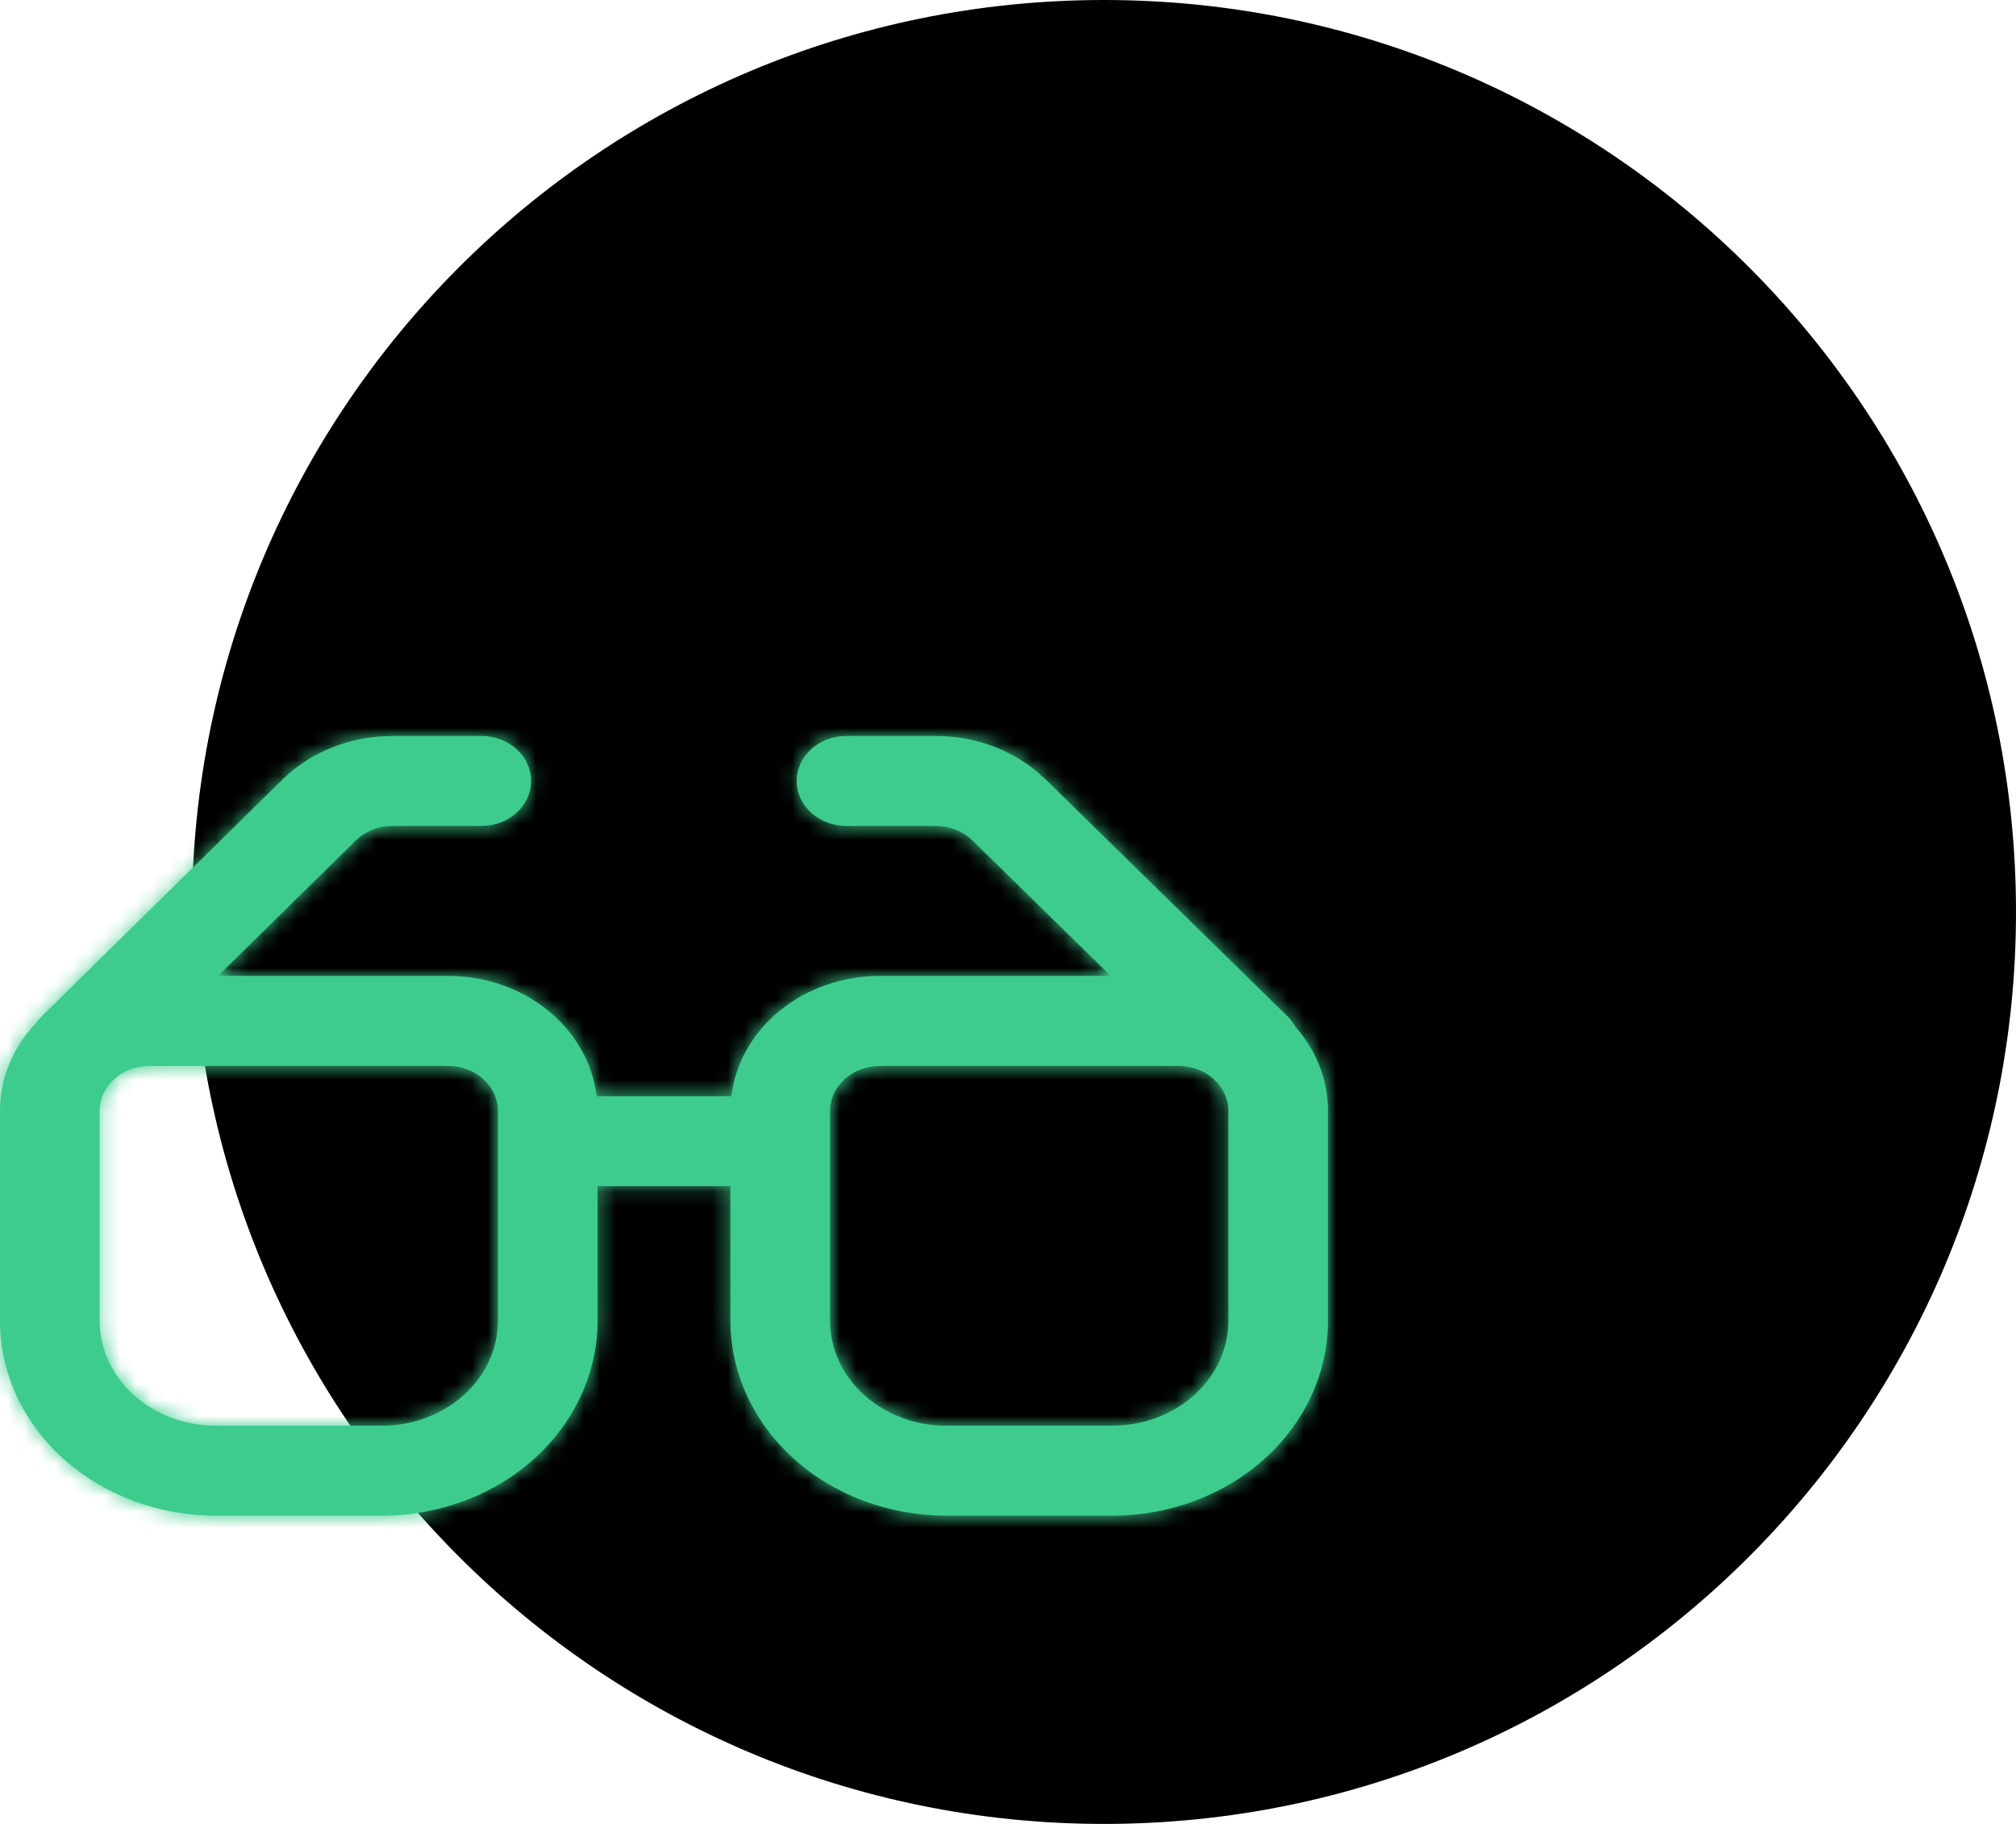 <svg width="126" height="114" viewBox="0 0 126 114" fill="none" xmlns="http://www.w3.org/2000/svg">
<path d="M69 114C100.48 114 126 88.48 126 57C126 25.52 100.48 0 69 0C37.52 0 12 25.52 12 57C12 88.48 37.52 114 69 114Z" fill="black"/>
<mask id="path-2-inside-1" fill="white">
<path d="M24.524 46H30.085C30.873 46 31.633 46.271 32.209 46.757C32.785 47.244 33.136 47.91 33.189 48.621C33.243 49.332 32.996 50.035 32.498 50.587C32.001 51.14 31.29 51.502 30.508 51.599L30.089 51.625H24.526C23.803 51.625 23.104 51.852 22.546 52.266L22.235 52.534L13.627 60.996L28.012 60.998C30.312 60.998 32.531 61.765 34.244 63.152C35.957 64.54 37.043 66.449 37.294 68.515H45.708C45.959 66.449 47.046 64.539 48.759 63.152C50.472 61.765 52.692 60.998 54.992 60.998L69.423 60.996L60.778 52.531C60.289 52.052 59.632 51.741 58.918 51.651L58.487 51.625H52.901C52.112 51.624 51.353 51.353 50.778 50.867C50.202 50.38 49.852 49.714 49.798 49.003C49.745 48.292 49.992 47.59 50.489 47.037C50.987 46.485 51.698 46.123 52.479 46.026L52.903 46H58.487C60.824 46 63.077 46.792 64.799 48.22L65.349 48.715L80.464 63.518C80.672 63.722 80.842 63.947 80.971 64.184C82.24 65.626 83 67.45 83 69.436V82.547C83 85.78 81.579 88.88 79.049 91.165C76.52 93.451 73.089 94.735 69.512 94.735H59.141C55.563 94.735 52.132 93.451 49.603 91.165C47.073 88.88 45.652 85.78 45.652 82.547L45.648 74.14H37.344L37.348 82.547C37.348 85.78 35.927 88.88 33.397 91.165C30.868 93.451 27.437 94.735 23.86 94.735H13.488C9.911 94.735 6.48 93.451 3.951 91.165C1.421 88.88 0 85.78 0 82.547V69.438C0 67.332 0.855 65.406 2.266 63.927L2.424 63.721L2.604 63.524L17.647 48.73C19.232 47.171 21.408 46.207 23.743 46.03L24.524 46.002H30.085H24.524V46ZM28.01 66.625H9.338C8.512 66.625 7.721 66.921 7.137 67.449C6.553 67.976 6.225 68.692 6.225 69.438V82.547C6.225 83.409 6.413 84.263 6.778 85.059C7.143 85.855 7.678 86.579 8.353 87.188C9.027 87.797 9.828 88.281 10.709 88.611C11.59 88.94 12.534 89.11 13.488 89.11H23.86C25.786 89.11 27.633 88.419 28.995 87.188C30.357 85.957 31.122 84.288 31.122 82.547V69.438C31.122 68.692 30.794 67.976 30.211 67.449C29.627 66.921 28.835 66.625 28.01 66.625V66.625ZM73.662 66.625H54.99C54.165 66.625 53.373 66.921 52.789 67.449C52.206 67.976 51.878 68.692 51.878 69.438V82.547C51.878 83.409 52.066 84.263 52.43 85.059C52.795 85.855 53.33 86.579 54.005 87.188C54.679 87.797 55.48 88.281 56.361 88.611C57.242 88.94 58.187 89.11 59.141 89.11H69.512C71.438 89.11 73.285 88.419 74.647 87.188C76.01 85.957 76.775 84.288 76.775 82.547V69.438C76.775 68.692 76.447 67.976 75.863 67.449C75.279 66.921 74.488 66.625 73.662 66.625V66.625Z"/>
</mask>
<path d="M24.524 46H30.085C30.873 46 31.633 46.271 32.209 46.757C32.785 47.244 33.136 47.91 33.189 48.621C33.243 49.332 32.996 50.035 32.498 50.587C32.001 51.14 31.29 51.502 30.508 51.599L30.089 51.625H24.526C23.803 51.625 23.104 51.852 22.546 52.266L22.235 52.534L13.627 60.996L28.012 60.998C30.312 60.998 32.531 61.765 34.244 63.152C35.957 64.54 37.043 66.449 37.294 68.515H45.708C45.959 66.449 47.046 64.539 48.759 63.152C50.472 61.765 52.692 60.998 54.992 60.998L69.423 60.996L60.778 52.531C60.289 52.052 59.632 51.741 58.918 51.651L58.487 51.625H52.901C52.112 51.624 51.353 51.353 50.778 50.867C50.202 50.38 49.852 49.714 49.798 49.003C49.745 48.292 49.992 47.59 50.489 47.037C50.987 46.485 51.698 46.123 52.479 46.026L52.903 46H58.487C60.824 46 63.077 46.792 64.799 48.22L65.349 48.715L80.464 63.518C80.672 63.722 80.842 63.947 80.971 64.184C82.24 65.626 83 67.45 83 69.436V82.547C83 85.78 81.579 88.88 79.049 91.165C76.52 93.451 73.089 94.735 69.512 94.735H59.141C55.563 94.735 52.132 93.451 49.603 91.165C47.073 88.88 45.652 85.78 45.652 82.547L45.648 74.14H37.344L37.348 82.547C37.348 85.78 35.927 88.88 33.397 91.165C30.868 93.451 27.437 94.735 23.86 94.735H13.488C9.911 94.735 6.48 93.451 3.951 91.165C1.421 88.88 0 85.78 0 82.547V69.438C0 67.332 0.855 65.406 2.266 63.927L2.424 63.721L2.604 63.524L17.647 48.73C19.232 47.171 21.408 46.207 23.743 46.03L24.524 46.002H30.085H24.524V46ZM28.01 66.625H9.338C8.512 66.625 7.721 66.921 7.137 67.449C6.553 67.976 6.225 68.692 6.225 69.438V82.547C6.225 83.409 6.413 84.263 6.778 85.059C7.143 85.855 7.678 86.579 8.353 87.188C9.027 87.797 9.828 88.281 10.709 88.611C11.59 88.94 12.534 89.11 13.488 89.11H23.86C25.786 89.11 27.633 88.419 28.995 87.188C30.357 85.957 31.122 84.288 31.122 82.547V69.438C31.122 68.692 30.794 67.976 30.211 67.449C29.627 66.921 28.835 66.625 28.01 66.625V66.625ZM73.662 66.625H54.99C54.165 66.625 53.373 66.921 52.789 67.449C52.206 67.976 51.878 68.692 51.878 69.438V82.547C51.878 83.409 52.066 84.263 52.43 85.059C52.795 85.855 53.33 86.579 54.005 87.188C54.679 87.797 55.48 88.281 56.361 88.611C57.242 88.94 58.187 89.11 59.141 89.11H69.512C71.438 89.11 73.285 88.419 74.647 87.188C76.01 85.957 76.775 84.288 76.775 82.547V69.438C76.775 68.692 76.447 67.976 75.863 67.449C75.279 66.921 74.488 66.625 73.662 66.625V66.625Z" fill="#3DCC8E"/>
<path d="M24.524 46V26H4.524V46H24.524ZM30.085 46L30.09 26H30.085V46ZM30.508 51.599L31.758 71.56L32.369 71.521L32.976 71.446L30.508 51.599ZM30.089 51.625V71.625H30.715L31.339 71.586L30.089 51.625ZM24.526 51.625L24.519 71.625H24.526V51.625ZM22.546 52.266L10.608 36.22L10.035 36.647L9.493 37.113L22.546 52.266ZM22.235 52.534L9.182 37.381L8.683 37.811L8.214 38.272L22.235 52.534ZM13.627 60.996L-0.394 46.734L-35.239 80.99L13.625 80.996L13.627 60.996ZM28.012 60.998L28.009 80.998L28.011 80.998L28.012 60.998ZM37.294 68.515L17.44 70.927L19.576 88.515H37.294V68.515ZM45.708 68.515V88.515H63.426L65.562 70.927L45.708 68.515ZM54.992 60.998L54.989 80.998L54.995 80.998L54.992 60.998ZM69.423 60.996L69.425 80.996L118.425 80.99L83.416 46.707L69.423 60.996ZM60.778 52.531L46.778 66.813L46.785 66.82L60.778 52.531ZM58.918 51.651L61.416 31.808L60.776 31.727L60.133 31.688L58.918 51.651ZM58.487 51.625L59.701 31.662L59.094 31.625H58.487V51.625ZM52.901 51.625L52.883 71.625L52.892 71.625H52.901V51.625ZM52.479 46.026L51.242 26.065L50.625 26.103L50.012 26.179L52.479 46.026ZM52.903 46V26H52.283L51.665 26.038L52.903 46ZM58.487 46L58.487 26H58.487V46ZM64.799 48.22L78.18 33.355L77.877 33.083L77.563 32.822L64.799 48.22ZM65.349 48.715L79.343 34.426L79.043 34.132L78.73 33.85L65.349 48.715ZM80.464 63.518L94.498 49.269L94.478 49.249L94.458 49.229L80.464 63.518ZM80.971 64.184L63.406 73.749L64.479 75.719L65.962 77.403L80.971 64.184ZM83 82.547H103H83ZM69.512 94.735L69.512 114.735L69.512 94.735ZM59.141 94.735V114.735V94.735ZM45.652 82.547L65.652 82.547L65.652 82.538L45.652 82.547ZM45.648 74.14L65.648 74.13L65.638 54.14H45.648V74.14ZM37.344 74.14V54.14H17.334L17.344 74.15L37.344 74.14ZM37.348 82.547L57.348 82.547L57.348 82.538L37.348 82.547ZM23.86 94.735L23.86 114.735L23.86 94.735ZM13.488 94.735V114.735V94.735ZM0 82.547L-20 82.547L0 82.547ZM2.266 63.927L16.738 77.731L17.491 76.942L18.154 76.075L2.266 63.927ZM2.424 63.721L-12.317 50.203L-12.921 50.862L-13.464 51.572L2.424 63.721ZM2.604 63.524L-11.419 49.264L-11.787 49.626L-12.136 50.007L2.604 63.524ZM17.647 48.73L31.671 62.989L31.672 62.988L17.647 48.73ZM23.743 46.03L23.023 26.043L22.627 26.057L22.233 26.087L23.743 46.03ZM24.524 46.002V26.002H24.163L23.803 26.015L24.524 46.002ZM24.524 46.002H4.524V66.002H24.524V46.002ZM13.488 89.11L13.488 69.11L13.488 89.11ZM23.86 89.11V69.11V89.11ZM31.122 82.547L11.122 82.547L31.122 82.547ZM31.122 69.438L51.122 69.438L31.122 69.438ZM59.141 89.11L59.141 69.11L59.141 89.11ZM69.512 89.11V69.11V89.11ZM24.524 66H30.085V26H24.524V66ZM30.079 66C26.382 65.999 22.514 64.746 19.307 62.04L45.11 31.475C40.752 27.795 35.365 26.002 30.09 26L30.079 66ZM19.307 62.04C16.048 59.288 13.622 55.103 13.246 50.129L53.132 47.113C52.649 40.717 49.523 35.2 45.11 31.475L19.307 62.04ZM13.246 50.129C12.868 45.132 14.654 40.516 17.635 37.205L47.362 63.969C51.338 59.553 53.618 53.532 53.132 47.113L13.246 50.129ZM17.635 37.205C20.556 33.961 24.35 32.21 28.041 31.752L32.976 71.446C38.229 70.793 43.446 68.319 47.362 63.969L17.635 37.205ZM29.258 31.638L28.839 31.664L31.339 71.586L31.758 71.56L29.258 31.638ZM30.089 31.625H24.526V71.625H30.089V31.625ZM24.532 31.625C19.688 31.623 14.761 33.13 10.608 36.22L34.484 68.313C31.446 70.572 27.919 71.626 24.519 71.625L24.532 31.625ZM9.493 37.113L9.182 37.381L35.288 67.688L35.599 67.419L9.493 37.113ZM8.214 38.272L-0.394 46.734L27.648 75.258L36.256 66.797L8.214 38.272ZM13.625 80.996L28.009 80.998L28.014 40.998L13.63 40.996L13.625 80.996ZM28.011 80.998C25.945 80.998 23.669 80.325 21.657 78.695L46.831 47.61C41.393 43.206 34.679 40.998 28.012 40.998L28.011 80.998ZM21.657 78.695C19.598 77.028 17.855 74.342 17.44 70.927L57.148 66.103C56.231 58.556 52.315 52.051 46.831 47.61L21.657 78.695ZM37.294 88.515H45.708V48.515H37.294V88.515ZM65.562 70.927C65.147 74.343 63.403 77.028 61.344 78.696L36.174 47.608C30.688 52.049 26.771 58.555 25.854 66.103L65.562 70.927ZM61.344 78.696C59.331 80.325 57.055 80.999 54.989 80.998L54.996 40.998C48.328 40.997 41.613 43.204 36.174 47.608L61.344 78.696ZM54.995 80.998L69.425 80.996L69.42 40.996L54.99 40.998L54.995 80.998ZM83.416 46.707L74.771 38.241L46.785 66.82L55.429 75.286L83.416 46.707ZM74.778 38.248C70.997 34.542 66.228 32.413 61.416 31.808L56.421 71.495C53.036 71.069 49.581 69.561 46.778 66.813L74.778 38.248ZM60.133 31.688L59.701 31.662L57.273 71.588L57.704 71.614L60.133 31.688ZM58.487 31.625H52.901V71.625H58.487V31.625ZM52.918 31.625C56.615 31.628 60.482 32.883 63.687 35.591L37.868 66.143C42.225 69.824 47.609 71.62 52.883 71.625L52.918 31.625ZM63.687 35.591C66.945 38.344 69.368 42.53 69.742 47.503L29.855 50.504C30.336 56.898 33.459 62.416 37.868 66.143L63.687 35.591ZM69.742 47.503C70.118 52.499 68.331 57.112 65.35 60.422L35.628 33.653C31.652 38.067 29.372 44.086 29.855 50.504L69.742 47.503ZM65.35 60.422C62.43 63.665 58.636 65.415 54.947 65.874L50.012 26.179C44.76 26.832 39.544 29.305 35.628 33.653L65.35 60.422ZM53.717 65.988L54.141 65.962L51.665 26.038L51.242 26.065L53.717 65.988ZM52.903 66H58.487V26H52.903V66ZM58.487 66C56.39 66 54.072 65.306 52.036 63.618L77.563 32.822C72.082 28.279 65.259 26 58.487 26L58.487 66ZM51.419 63.085L51.968 63.58L78.73 33.85L78.18 33.355L51.419 63.085ZM51.355 63.004L66.47 77.807L94.458 49.229L79.343 34.426L51.355 63.004ZM66.43 77.767C65.31 76.664 64.265 75.327 63.406 73.749L98.535 54.619C97.418 52.568 96.033 50.781 94.498 49.269L66.43 77.767ZM65.962 77.403C64.291 75.506 63 72.719 63 69.436H103C103 62.181 100.19 55.745 95.979 50.965L65.962 77.403ZM63 69.436V82.547H103V69.436H63ZM63 82.547C63 79.783 64.233 77.598 65.641 76.326L92.458 106.005C98.925 100.162 103 91.776 103 82.547L63 82.547ZM65.641 76.326C66.981 75.115 68.403 74.735 69.512 74.735L69.512 114.735C77.776 114.735 86.058 111.787 92.458 106.005L65.641 76.326ZM69.512 74.735H59.141V114.735H69.512V74.735ZM59.141 74.735C60.25 74.735 61.671 75.115 63.011 76.326L36.194 106.005C42.594 111.787 50.877 114.735 59.141 114.735L59.141 74.735ZM63.011 76.326C64.419 77.598 65.652 79.783 65.652 82.547L25.652 82.547C25.652 91.776 29.728 100.162 36.194 106.005L63.011 76.326ZM65.652 82.538L65.648 74.13L25.648 74.15L25.652 82.557L65.652 82.538ZM45.648 54.14H37.344V94.14H45.648V54.14ZM17.344 74.15L17.348 82.557L57.348 82.538L57.344 74.13L17.344 74.15ZM17.348 82.547C17.348 79.783 18.581 77.598 19.989 76.326L46.806 106.005C53.272 100.162 57.348 91.776 57.348 82.547L17.348 82.547ZM19.989 76.326C21.329 75.115 22.75 74.735 23.86 74.735L23.86 114.735C32.123 114.735 40.406 111.787 46.806 106.005L19.989 76.326ZM23.86 74.735H13.488V114.735H23.86V74.735ZM13.488 74.735C14.598 74.735 16.019 75.115 17.359 76.326L-9.458 106.005C-3.058 111.787 5.224 114.735 13.488 114.735L13.488 74.735ZM17.359 76.326C18.767 77.598 20 79.783 20 82.547L-20 82.547C-20 91.776 -15.925 100.162 -9.458 106.005L17.359 76.326ZM20 82.547V69.438H-20V82.547H20ZM20 69.438C20 72.936 18.542 75.84 16.738 77.731L-12.206 50.123C-16.832 54.972 -20 61.727 -20 69.438H20ZM18.154 76.075L18.311 75.869L-13.464 51.572L-13.622 51.779L18.154 76.075ZM17.164 77.238L17.345 77.041L-12.136 50.007L-12.317 50.203L17.164 77.238ZM16.628 77.783L31.671 62.989L3.623 34.471L-11.419 49.264L16.628 77.783ZM31.672 62.988C29.699 64.929 27.359 65.813 25.254 65.973L22.233 26.087C15.457 26.6 8.765 29.412 3.622 34.472L31.672 62.988ZM24.464 66.017L25.244 65.989L23.803 26.015L23.023 26.043L24.464 66.017ZM24.524 66.002H30.085V26.002H24.524V66.002ZM30.085 26.002H24.524V66.002H30.085V26.002ZM44.524 46.002V46H4.524V46.002H44.524ZM28.01 46.625H9.338V86.625H28.01V46.625ZM9.338 46.625C3.826 46.625 -1.818 48.585 -6.272 52.609L20.546 82.288C17.259 85.258 13.199 86.625 9.338 86.625V46.625ZM-6.272 52.609C-10.792 56.694 -13.775 62.695 -13.775 69.438H26.225C26.225 74.688 23.899 79.258 20.546 82.288L-6.272 52.609ZM-13.775 69.438V82.547H26.225V69.438H-13.775ZM-13.775 82.547C-13.775 86.334 -12.946 90.026 -11.402 93.393L24.959 76.725C25.772 78.499 26.225 80.485 26.225 82.547H-13.775ZM-11.402 93.393C-9.862 96.753 -7.669 99.667 -5.056 102.027L21.761 72.348C23.025 73.49 24.149 74.957 24.959 76.725L-11.402 93.393ZM-5.056 102.027C-2.447 104.385 0.543 106.161 3.698 107.342L17.719 69.879C19.113 70.401 20.501 71.21 21.761 72.348L-5.056 102.027ZM3.698 107.342C6.853 108.522 10.174 109.11 13.488 109.11L13.488 69.11C14.895 69.11 16.327 69.358 17.719 69.879L3.698 107.342ZM13.488 109.11H23.86V69.11H13.488V109.11ZM23.86 109.11C30.472 109.11 37.172 106.755 42.404 102.027L15.587 72.348C18.095 70.082 21.099 69.11 23.86 69.11L23.86 109.11ZM42.404 102.027C47.703 97.239 51.122 90.284 51.122 82.547L11.122 82.547C11.122 78.291 13.011 74.675 15.587 72.348L42.404 102.027ZM51.122 82.547V69.438H11.122V82.547H51.122ZM51.122 69.438C51.122 62.695 48.14 56.694 43.619 52.609L16.802 82.288C13.449 79.258 11.122 74.688 11.122 69.438L51.122 69.438ZM43.619 52.609C39.166 48.585 33.522 46.625 28.01 46.625V86.625C24.149 86.625 20.088 85.258 16.802 82.288L43.619 52.609ZM73.662 46.625H54.99V86.625H73.662V46.625ZM54.99 46.625C49.478 46.625 43.834 48.585 39.381 52.609L66.198 82.288C62.911 85.258 58.851 86.625 54.99 86.625V46.625ZM39.381 52.609C34.86 56.694 31.878 62.695 31.878 69.438H71.878C71.878 74.688 69.551 79.258 66.198 82.288L39.381 52.609ZM31.878 69.438V82.547H71.878V69.438H31.878ZM31.878 82.547C31.878 86.334 32.706 90.026 34.25 93.393L70.611 76.725C71.425 78.499 71.878 80.485 71.878 82.547H31.878ZM34.25 93.393C35.79 96.753 37.984 99.667 40.596 102.027L67.413 72.348C68.677 73.49 69.801 74.957 70.611 76.725L34.25 93.393ZM40.596 102.027C43.205 104.385 46.195 106.161 49.351 107.342L63.372 69.879C64.765 70.401 66.153 71.21 67.413 72.348L40.596 102.027ZM49.351 107.342C52.505 108.522 55.826 109.11 59.141 109.11L59.141 69.11C60.547 69.11 61.98 69.358 63.372 69.879L49.351 107.342ZM59.141 109.11H69.512V69.11H59.141V109.11ZM69.512 109.11C76.125 109.11 82.824 106.755 88.056 102.027L61.239 72.348C63.747 70.082 66.751 69.11 69.512 69.11L69.512 109.11ZM88.056 102.027C93.355 97.239 96.775 90.284 96.775 82.547H56.775C56.775 78.291 58.664 74.675 61.239 72.348L88.056 102.027ZM96.775 82.547V69.438H56.775V82.547H96.775ZM96.775 69.438C96.775 62.695 93.792 56.694 89.272 52.609L62.455 82.288C59.101 79.258 56.775 74.688 56.775 69.438H96.775ZM89.272 52.609C84.818 48.585 79.174 46.625 73.662 46.625V86.625C69.801 86.625 65.741 85.258 62.455 82.288L89.272 52.609Z" fill="#3DCC8E" mask="url(#path-2-inside-1)"/>
</svg>
